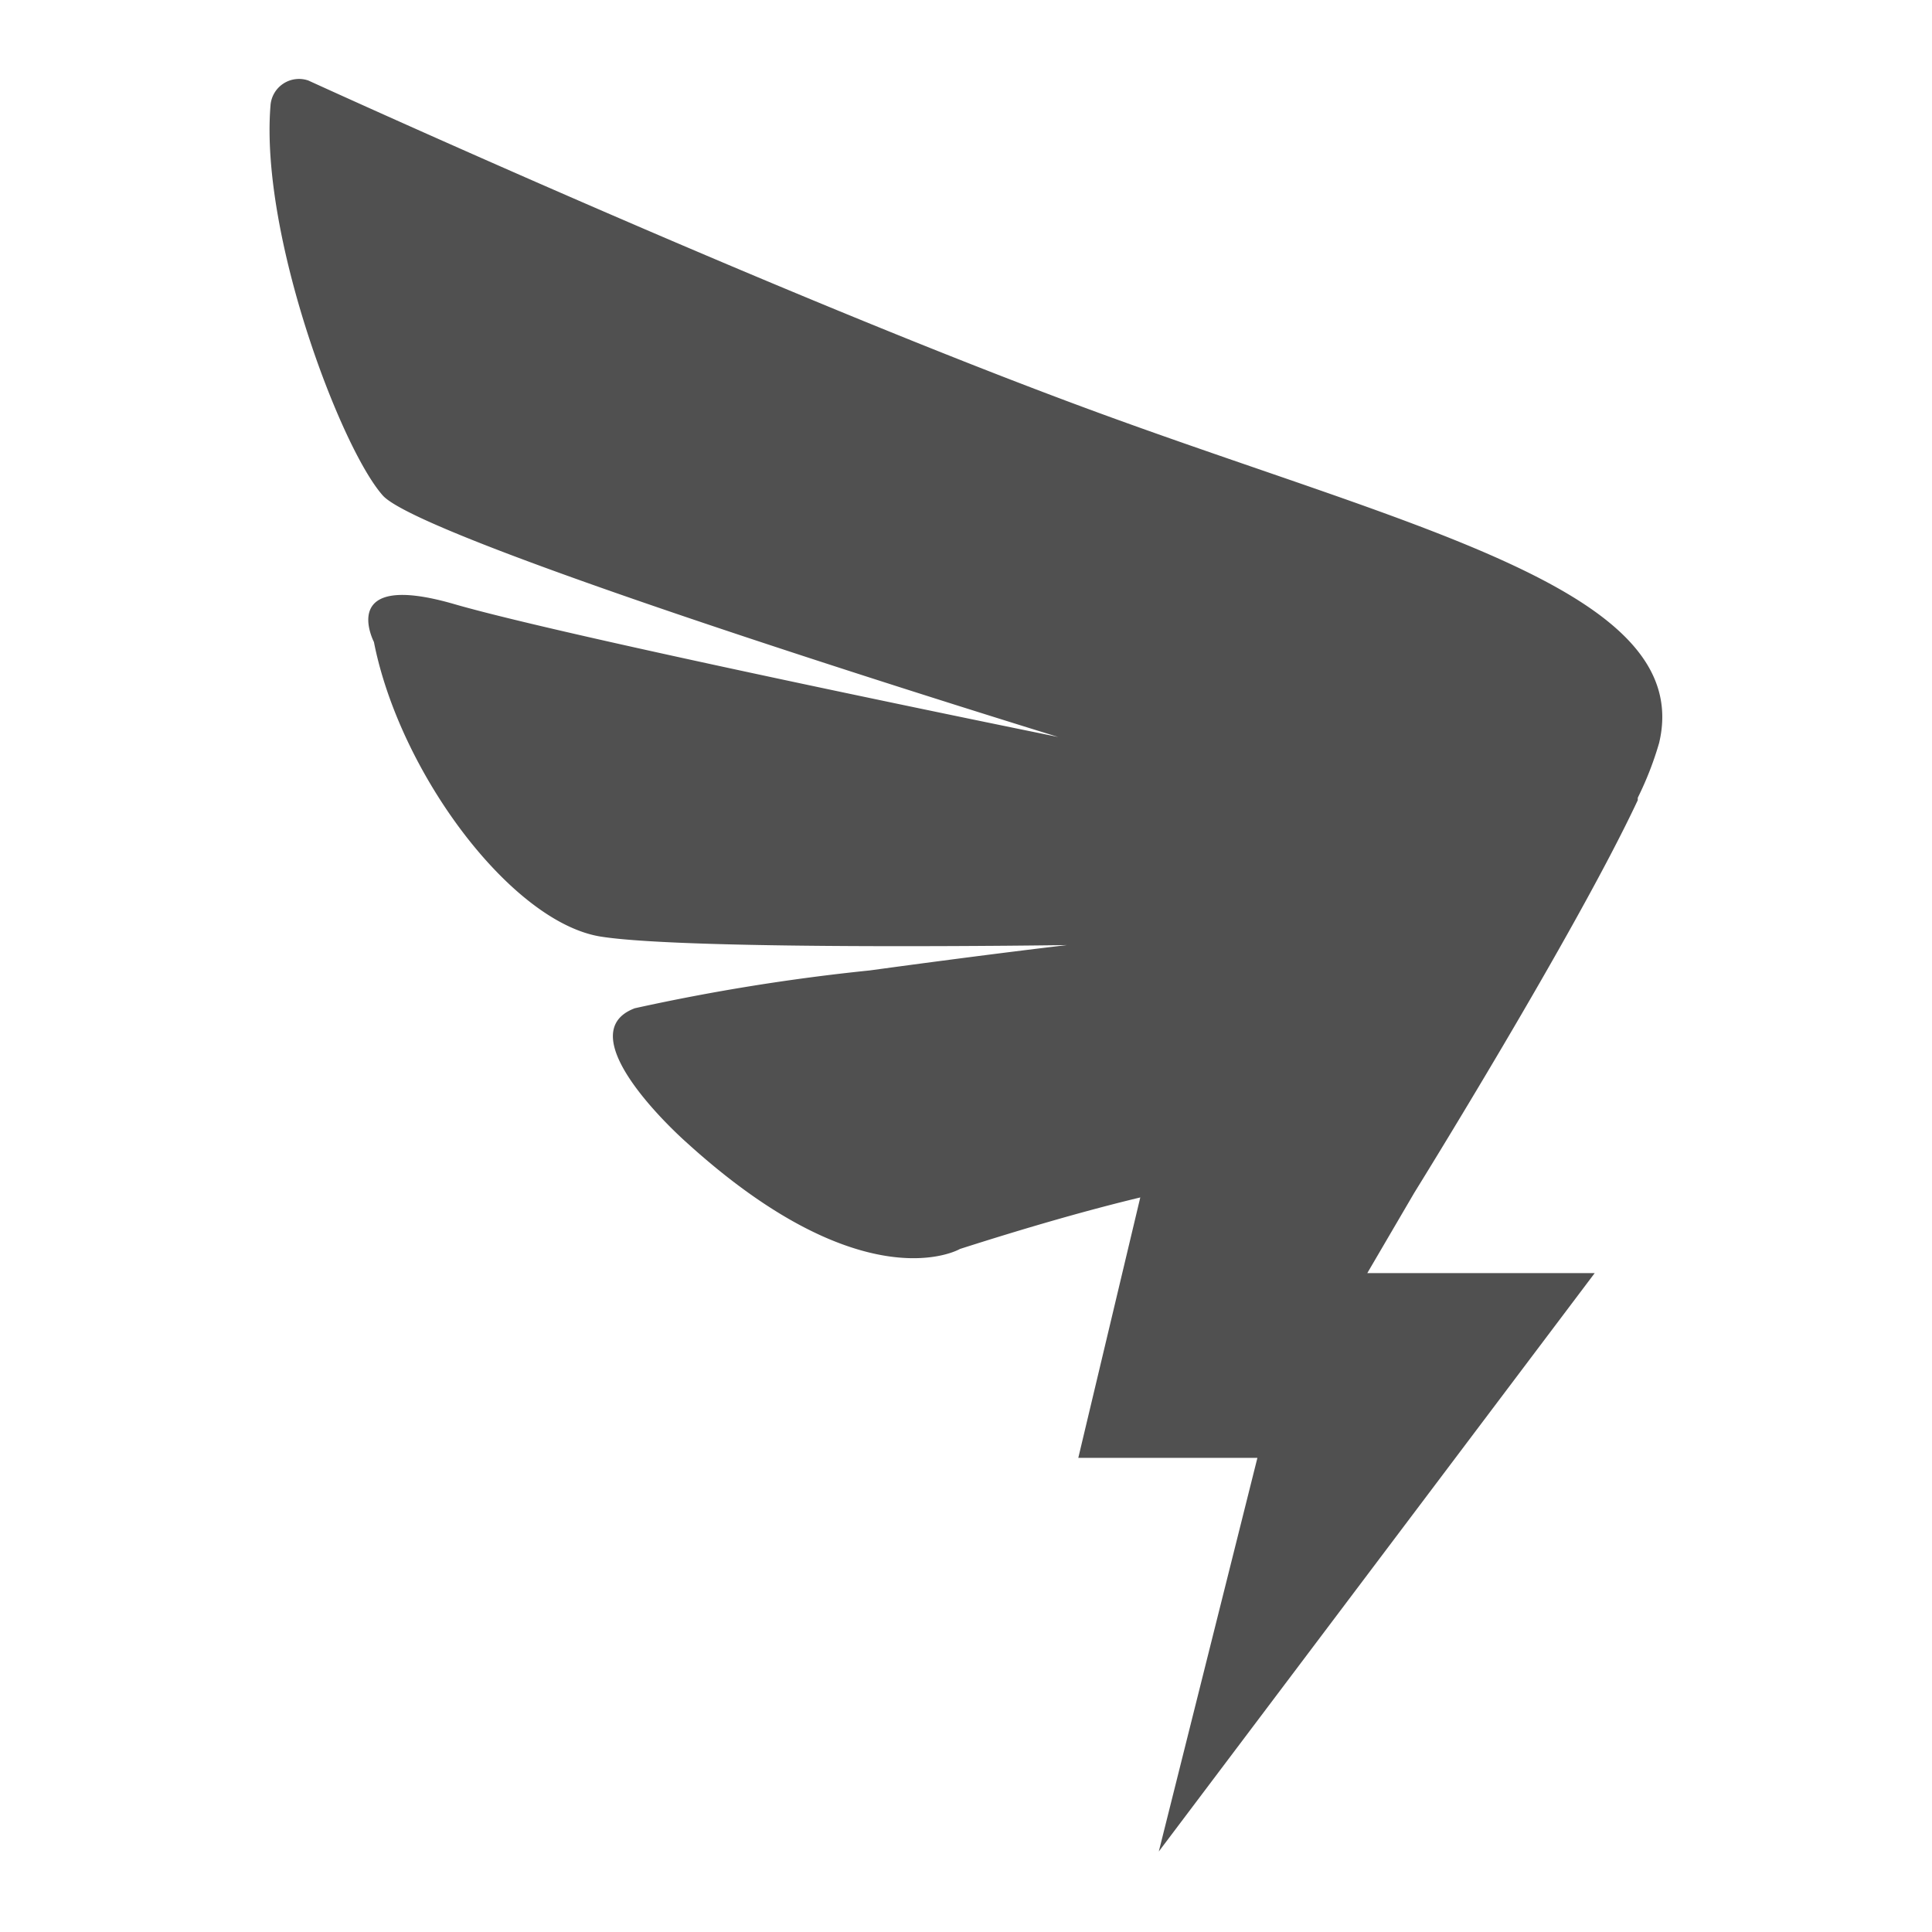 <?xml version="1.0" standalone="no"?><!DOCTYPE svg PUBLIC "-//W3C//DTD SVG 1.1//EN" "http://www.w3.org/Graphics/SVG/1.1/DTD/svg11.dtd"><svg t="1694138343810" class="icon" viewBox="0 0 1024 1024" version="1.1" xmlns="http://www.w3.org/2000/svg" p-id="4040" xmlns:xlink="http://www.w3.org/1999/xlink" width="32" height="32"><path d="M879.36 393.813a174.933 174.933 0 0 1-11.307 29.014v1.28c-32.853 70.186-118.4 208-118.4 208l-24.96 42.666h120.534l-231.04 306.56 52.266-208.64H571.52l32.853-138.026c-26.666 6.4-58.24 15.36-95.573 27.306 0 0-50.56 29.654-145.493-56.96 0 0-64-56.533-26.88-70.613a1098.24 1098.24 0 0 1 124.586-20.053c64-8.747 104.534-13.44 104.534-13.44s-199.68 2.986-247.04-4.48-106.667-86.614-120.32-156.16c0 0-19.84-38.187 42.666-20.054s320 70.4 320 70.4-335.786-103.04-357.973-128S137.813 124.8 143.36 56.107a15.147 15.147 0 0 1 20.053-13.44S411.52 156.16 581.333 218.453s317.227 94.72 298.027 175.36z" p-id="4041" fill="#505050"></path></svg>